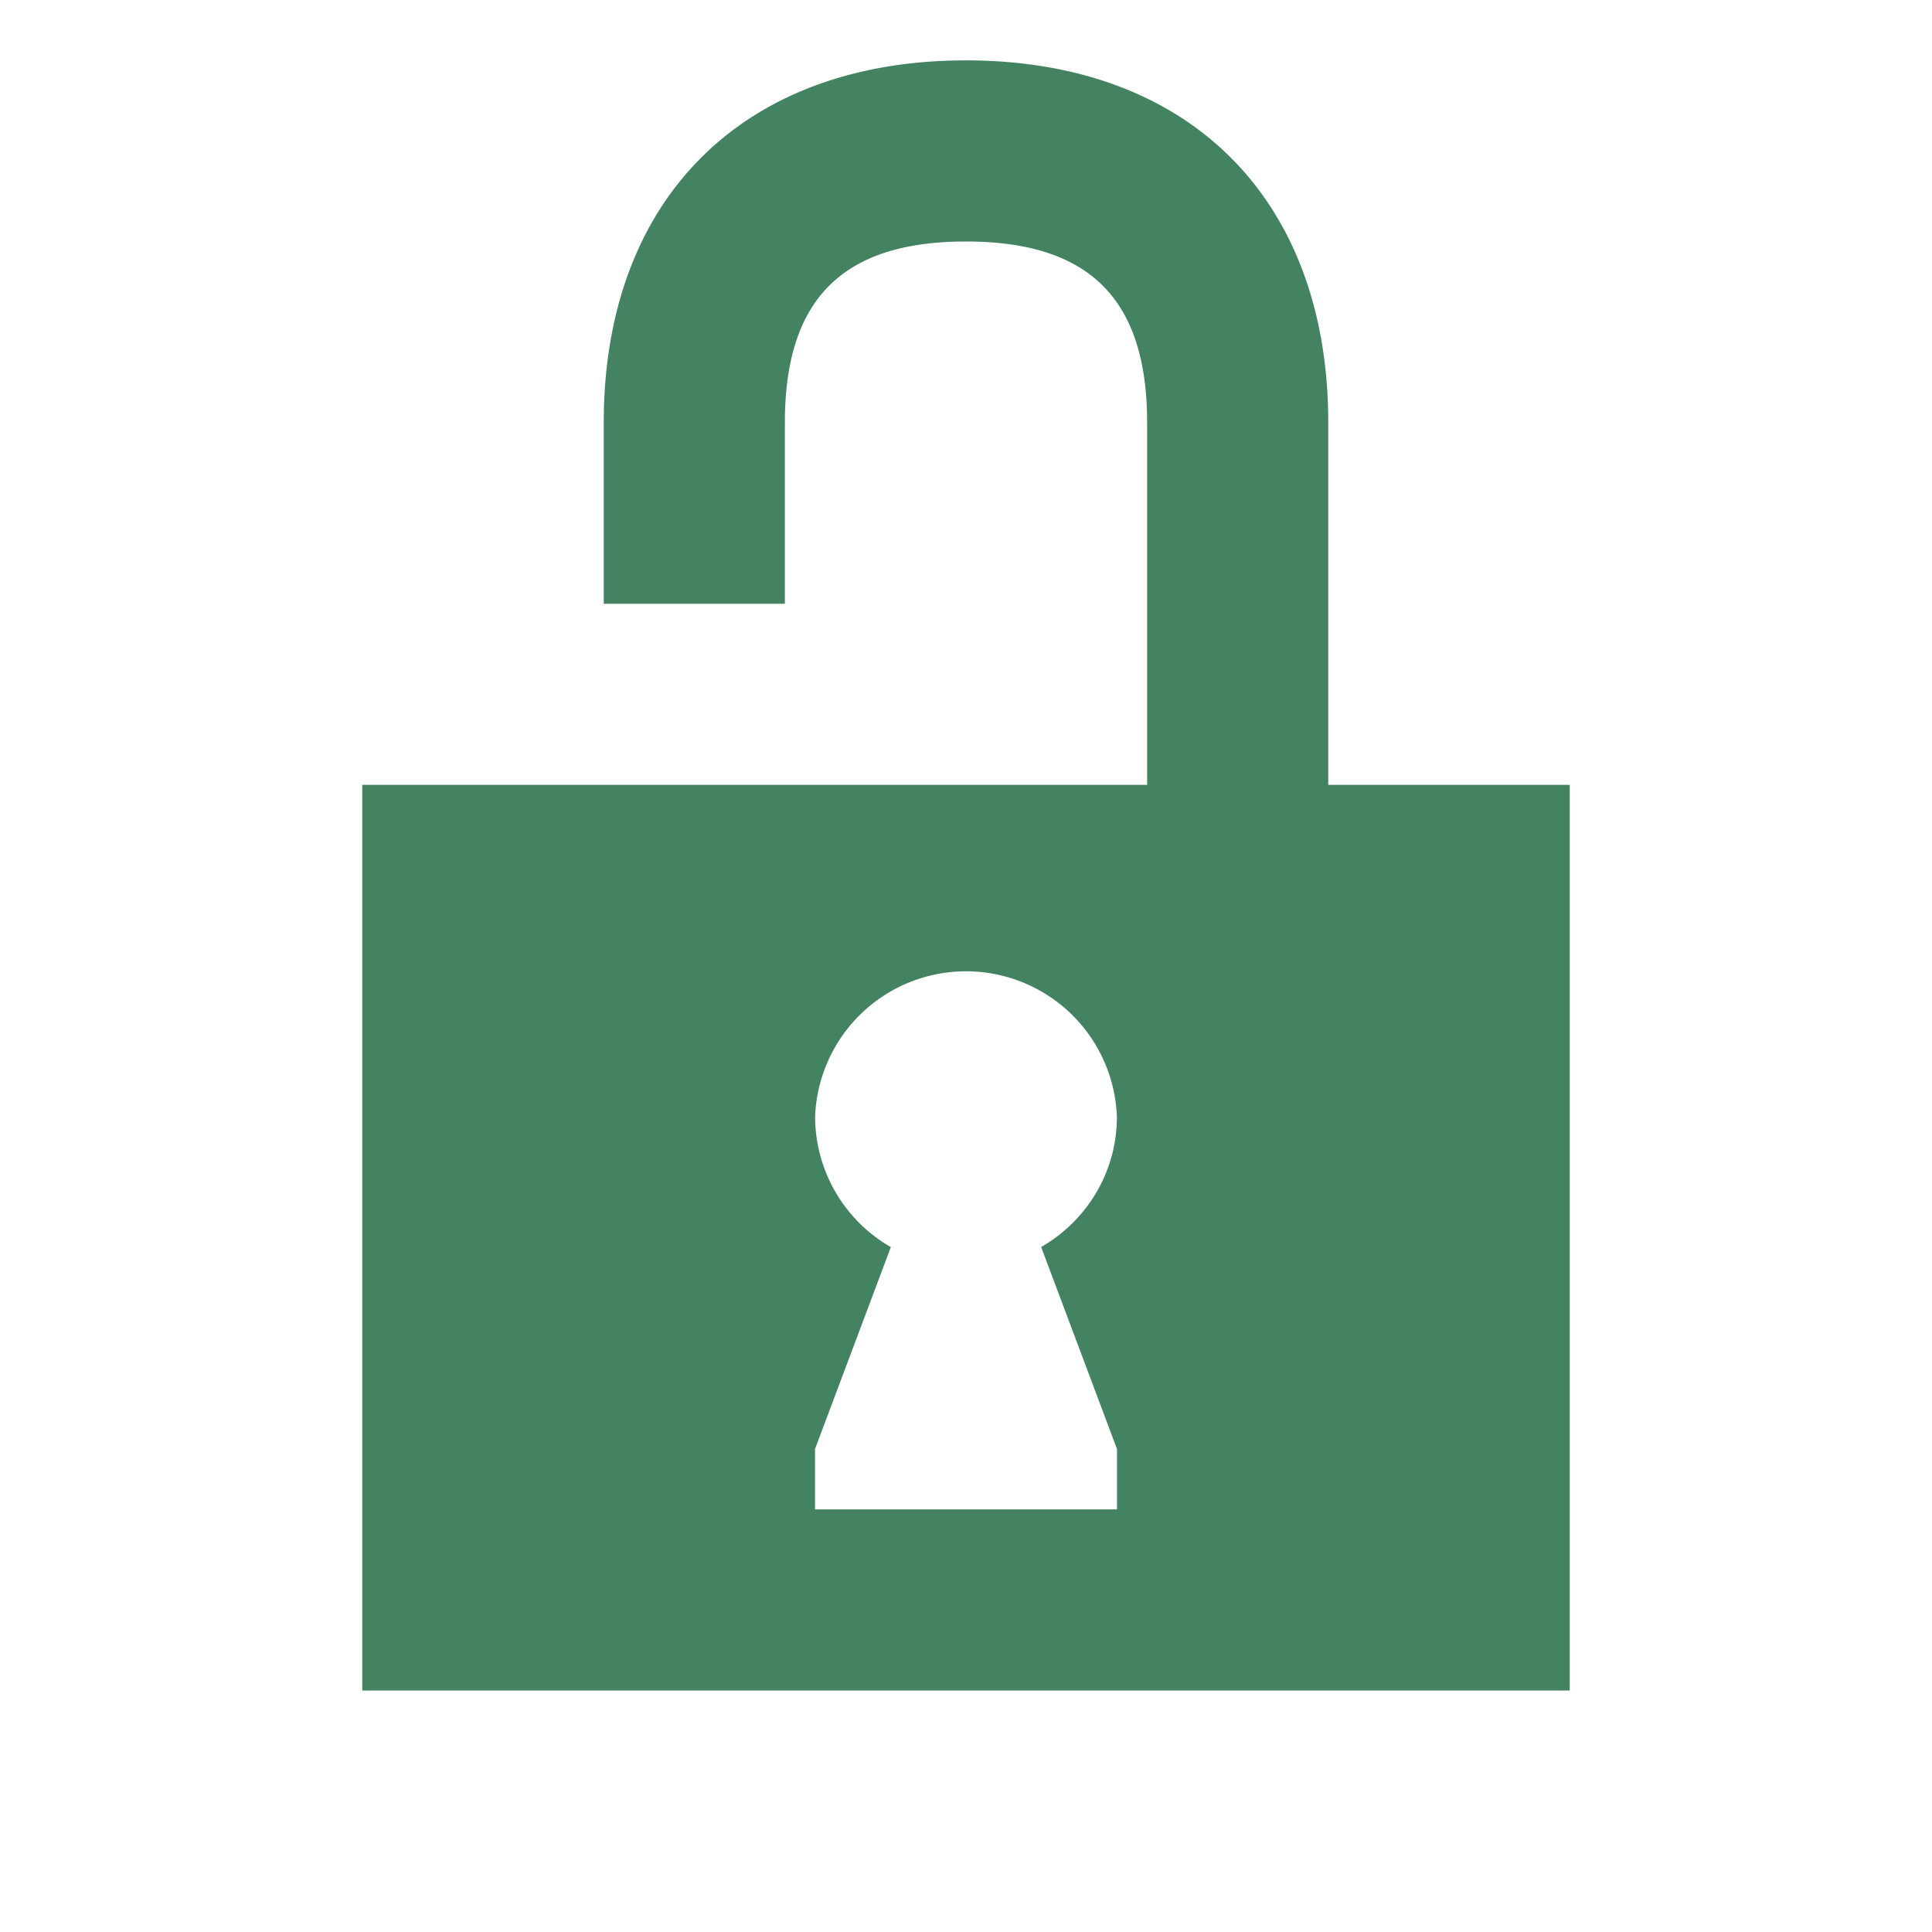<svg xmlns="http://www.w3.org/2000/svg" viewBox="0 0 20 20" fill="#448361"><path d="M13.75 8.125v-3.75c0-2.312-1.437-3.75-3.75-3.75s-3.75 1.438-3.75 3.75V6.25h1.875V4.375C8.125 3.097 8.722 2.5 10 2.5s1.875.597 1.875 1.875v3.75H3.75V17.5h12.5V8.125zM11.563 15v.625H8.437V15l.785-2.09a1.56 1.56 0 0 1-.784-1.348 1.563 1.563 0 0 1 3.124 0c0 .579-.318 1.079-.784 1.347z" fill="#448361"></path></svg>